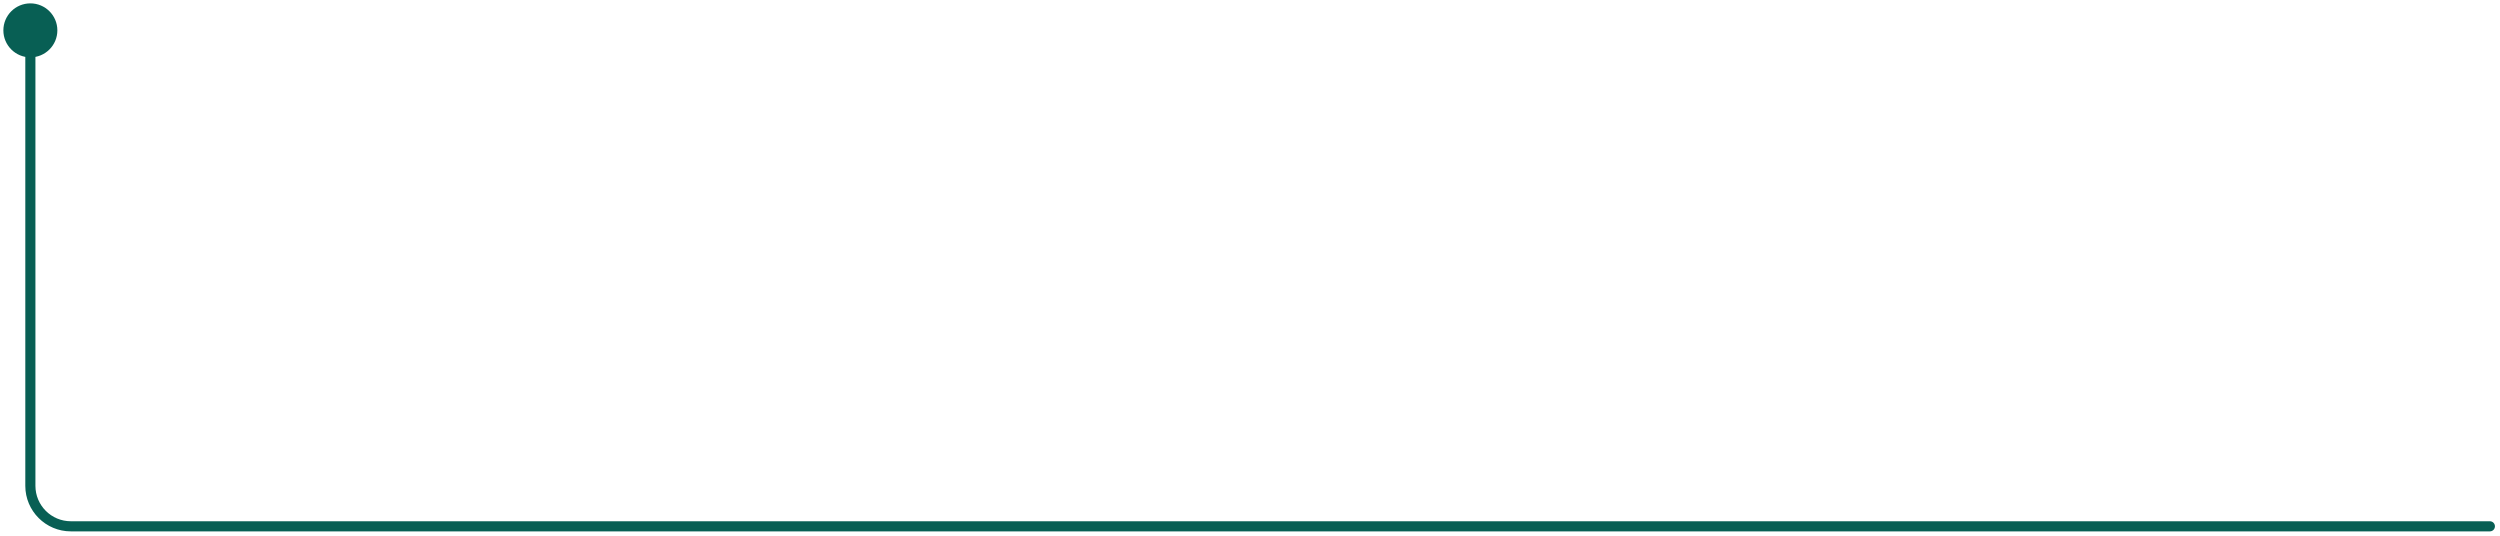 <?xml version="1.0" encoding="UTF-8"?> <svg xmlns="http://www.w3.org/2000/svg" width="247" height="53" viewBox="0 0 247 53" fill="none"><path d="M3 5.667C4.473 5.667 5.667 4.473 5.667 3C5.667 1.527 4.473 0.333 3 0.333C1.527 0.333 0.333 1.527 0.333 3C0.333 4.473 1.527 5.667 3 5.667ZM246 52.5C246.276 52.5 246.5 52.276 246.5 52C246.5 51.724 246.276 51.5 246 51.5V52.5ZM2.5 3L2.5 48H3.5L3.5 3H2.5ZM7 52.5L246 52.5V51.5L7 51.5V52.5ZM2.5 48C2.5 50.485 4.515 52.5 7 52.5V51.5C5.067 51.5 3.5 49.933 3.5 48H2.5Z" fill="#085F54"></path></svg> 
